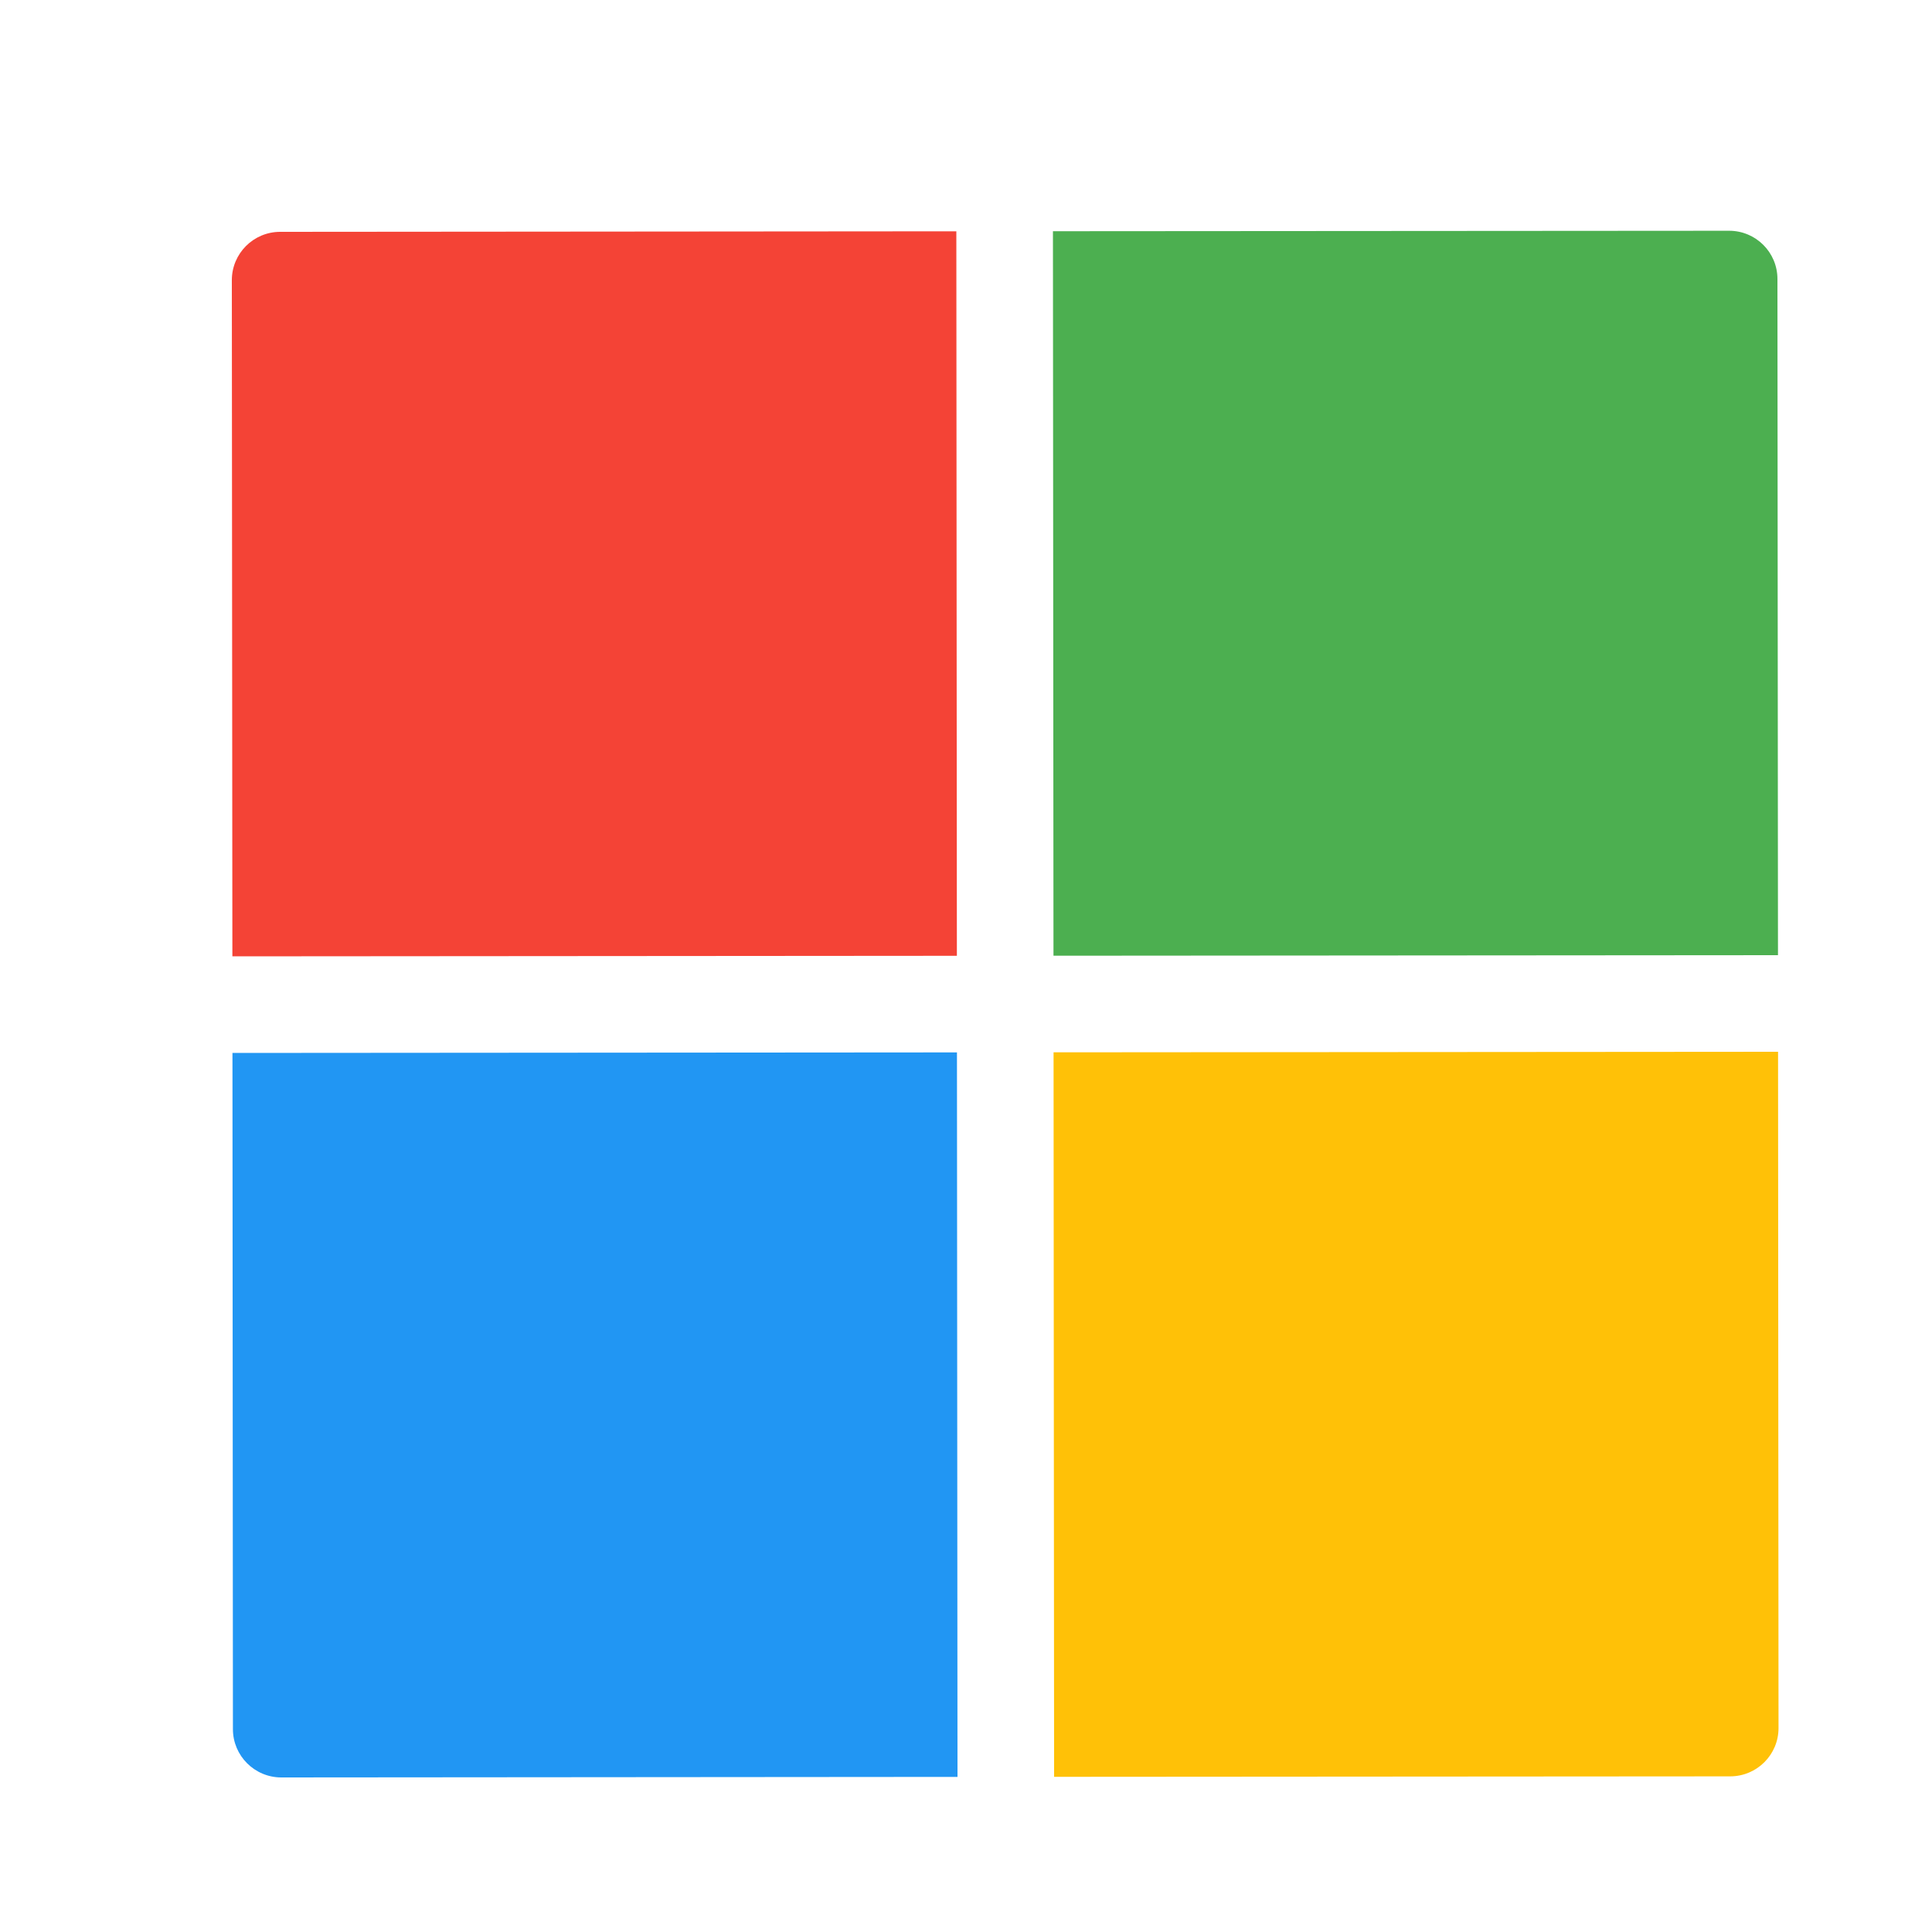 <svg width="25" height="25" viewBox="0 0 25 25" fill="none" xmlns="http://www.w3.org/2000/svg">
<path d="M13.632 12.367L23.007 12.36L23 3.61C23 3.265 22.72 2.986 22.375 2.986L13.625 2.992L13.632 12.367Z" fill="#4CAF50"/>
<path d="M12.382 12.368L12.375 2.993L3.625 3C3.28 3 3 3.28 3 3.625L3.007 12.375L12.382 12.368Z" fill="#F44336"/>
<path d="M12.383 13.618L3.008 13.625L3.014 22.375C3.014 22.72 3.295 23 3.64 23L12.39 22.993L12.383 13.618Z" fill="#2196F3"/>
<path d="M13.633 13.617L13.64 22.992L22.39 22.986C22.735 22.985 23.015 22.705 23.014 22.36L23.008 13.61L13.633 13.617Z" fill="#FFC107"/>
</svg>
